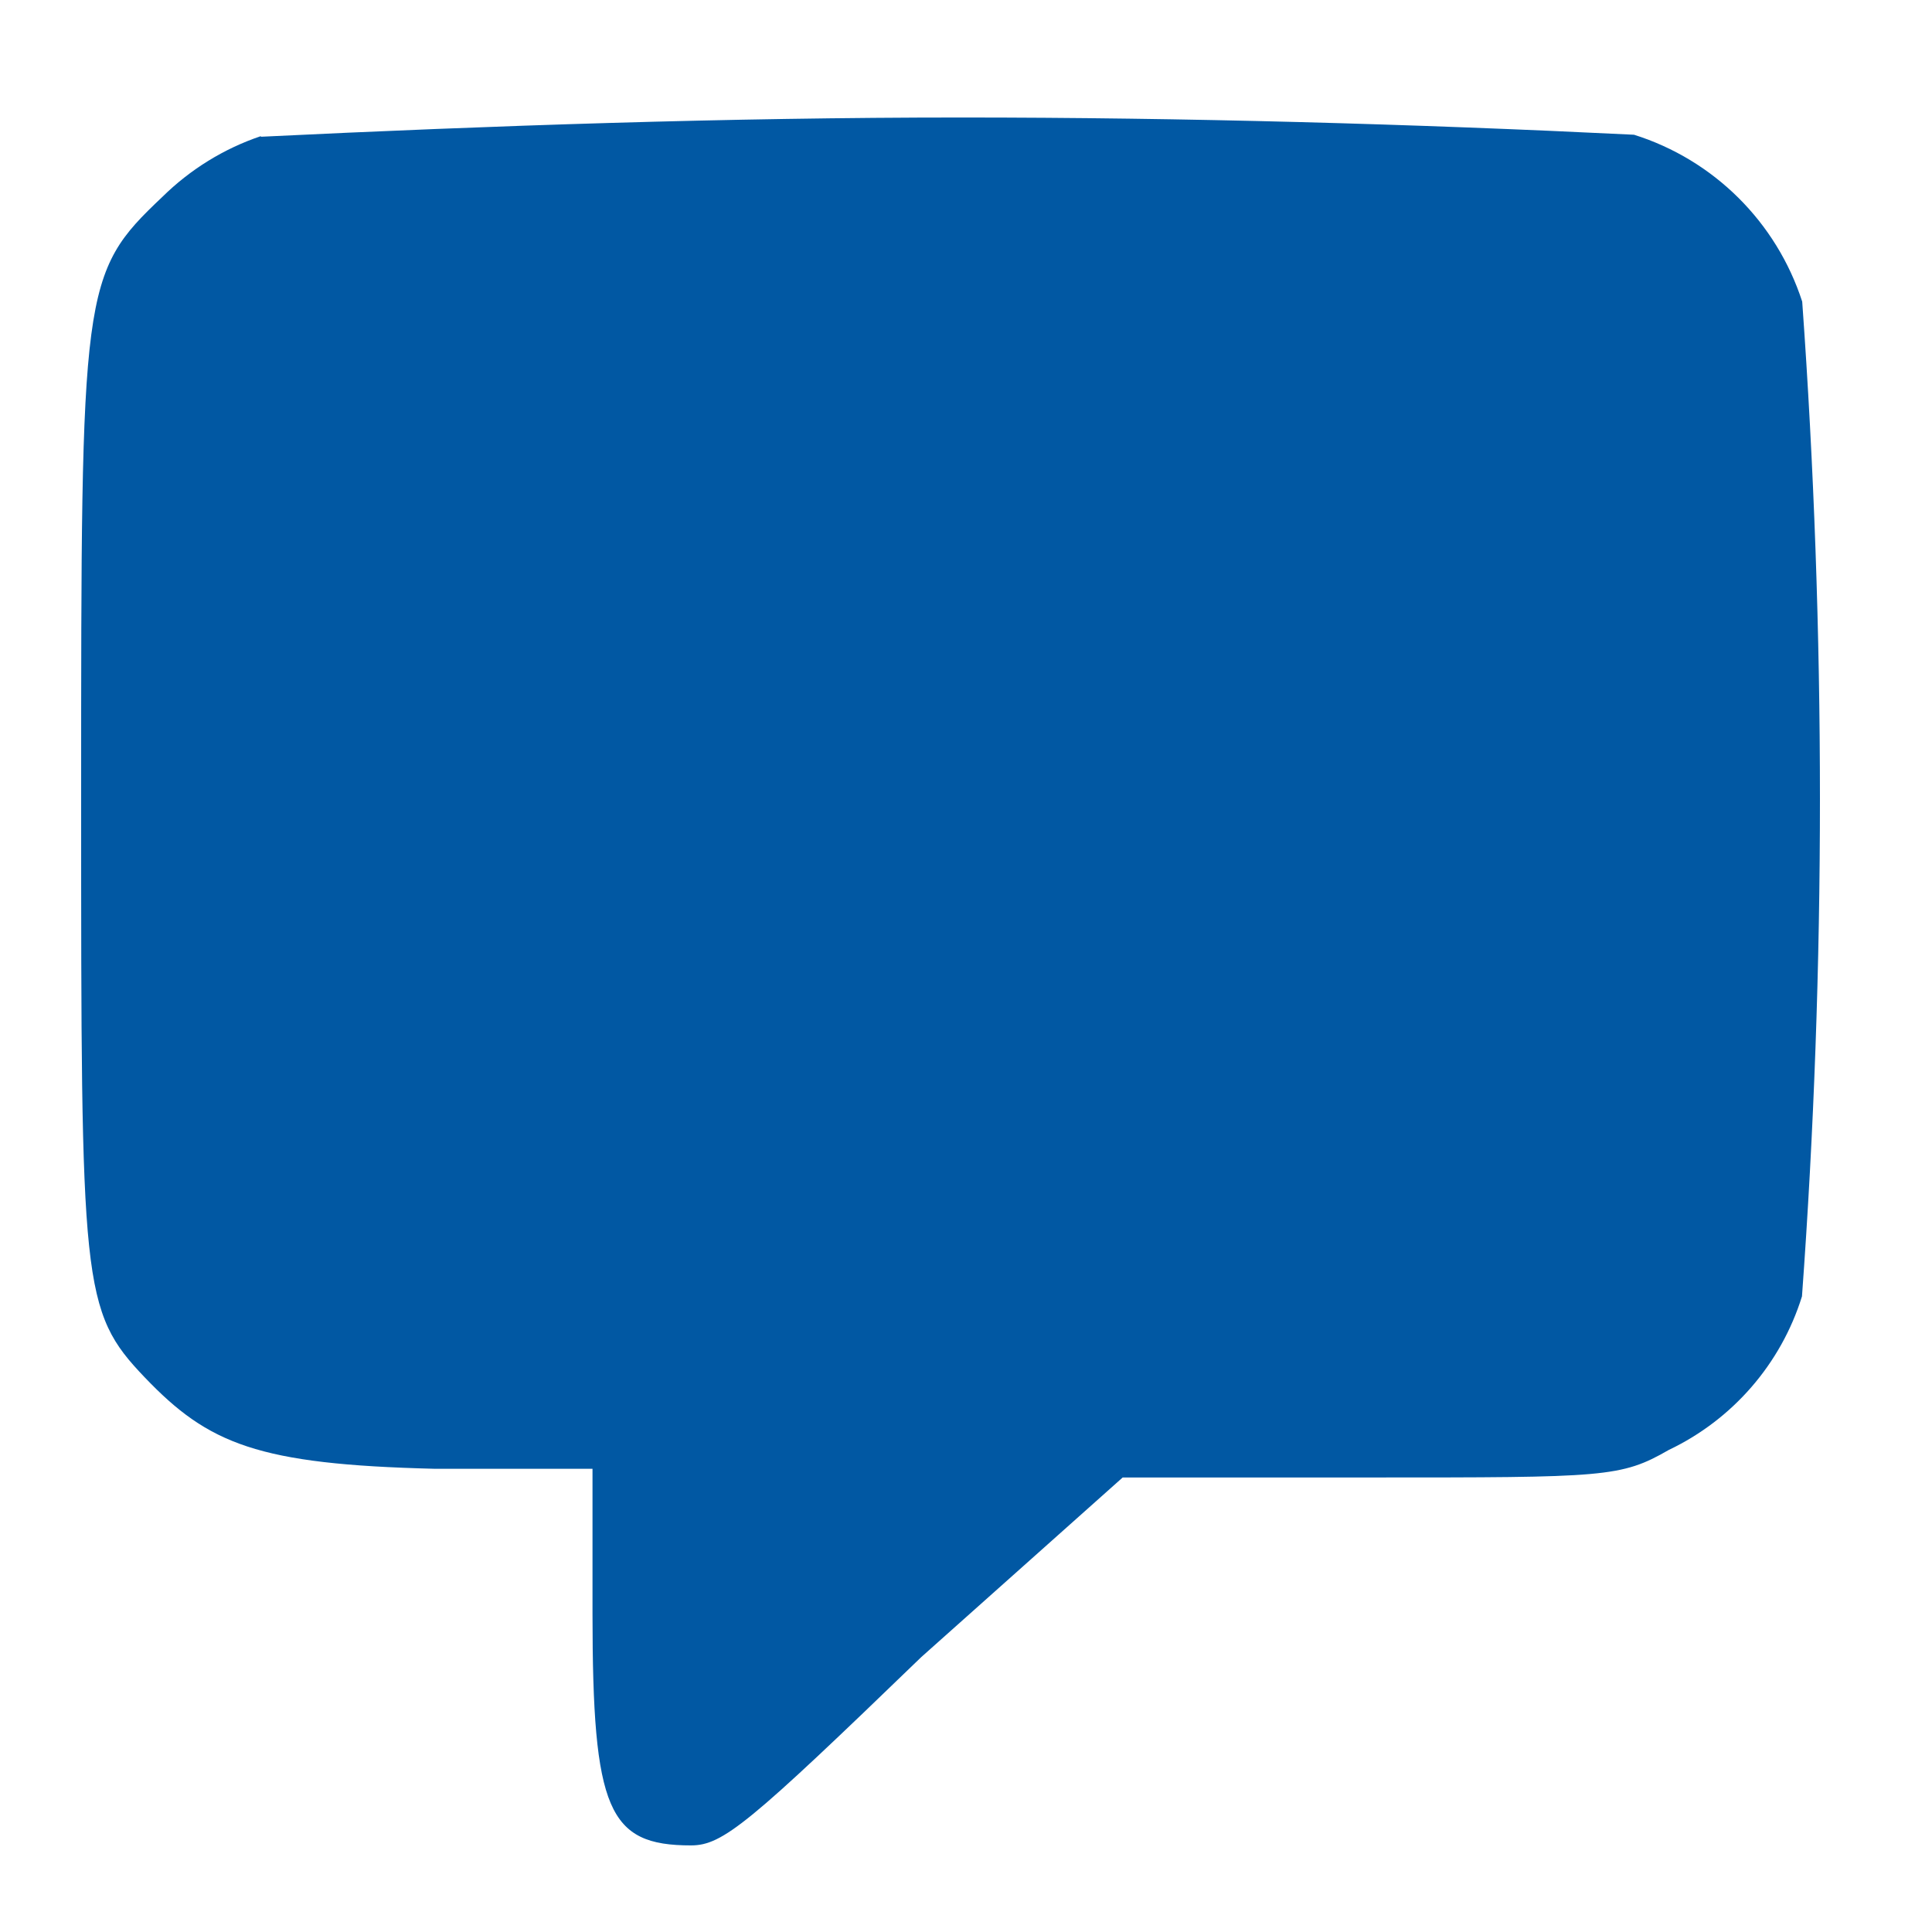 <?xml version="1.0" encoding="UTF-8"?>
<!DOCTYPE svg PUBLIC "-//W3C//DTD SVG 1.1//EN" "http://www.w3.org/Graphics/SVG/1.1/DTD/svg11.dtd">
<!-- Creator: CorelDRAW -->
<svg xmlns="http://www.w3.org/2000/svg" xml:space="preserve" width="5mm" height="5mm" version="1.1" style="shape-rendering:geometricPrecision; text-rendering:geometricPrecision; image-rendering:optimizeQuality; fill-rule:evenodd; clip-rule:evenodd"
viewBox="0 0 500 500"
 xmlns:xlink="http://www.w3.org/1999/xlink"
 xmlns:xodm="http://www.corel.com/coreldraw/odm/2003">
 <defs>
  <style type="text/css">
   <![CDATA[
    .fil0 {fill:#0158A3}
   ]]>
  </style>
 </defs>
 <g id="Слой_x0020_1">
  <g id="_1.svg">
   <g id="Слой_2" data-name="Ð¡Ð»Ð¾Ð¹ 2">
    <g id="Слой_1-2" data-name="Ð¡Ð»Ð¾Ð¹ 1">
     <path class="fil0" d="M67.49 35.24c-9.57,3.23 -18.29,8.63 -25.49,15.73 -21,19.87 -21,23.26 -21,155.58 0,126.33 0,132.71 16.49,149.95 16.49,17.24 29.25,22.5 74.98,23.62l40.87 0 0 37.49c0,50.98 4.12,59.98 25.49,59.98 8.24,0 14.99,-5.63 59.6,-48.74l52.12 -46.48 64.1 0c60.72,0 64.85,0 77.22,-7.12 16.53,-7.87 29.04,-22.28 34.48,-39.75 3.12,-42.67 4.65,-85.93 4.65,-128.75 0,-42.82 -1.53,-86.09 -4.59,-128.69 -6.7,-20.65 -22.93,-36.71 -43.53,-43.19 -57.31,-2.81 -116.34,-4.46 -174.12,-4.46 -60.26,0 -121.37,2.08 -181.23,4.98l-0.04 -0.15z"/>
    </g>
   </g>
  </g>
 </g>
</svg>
